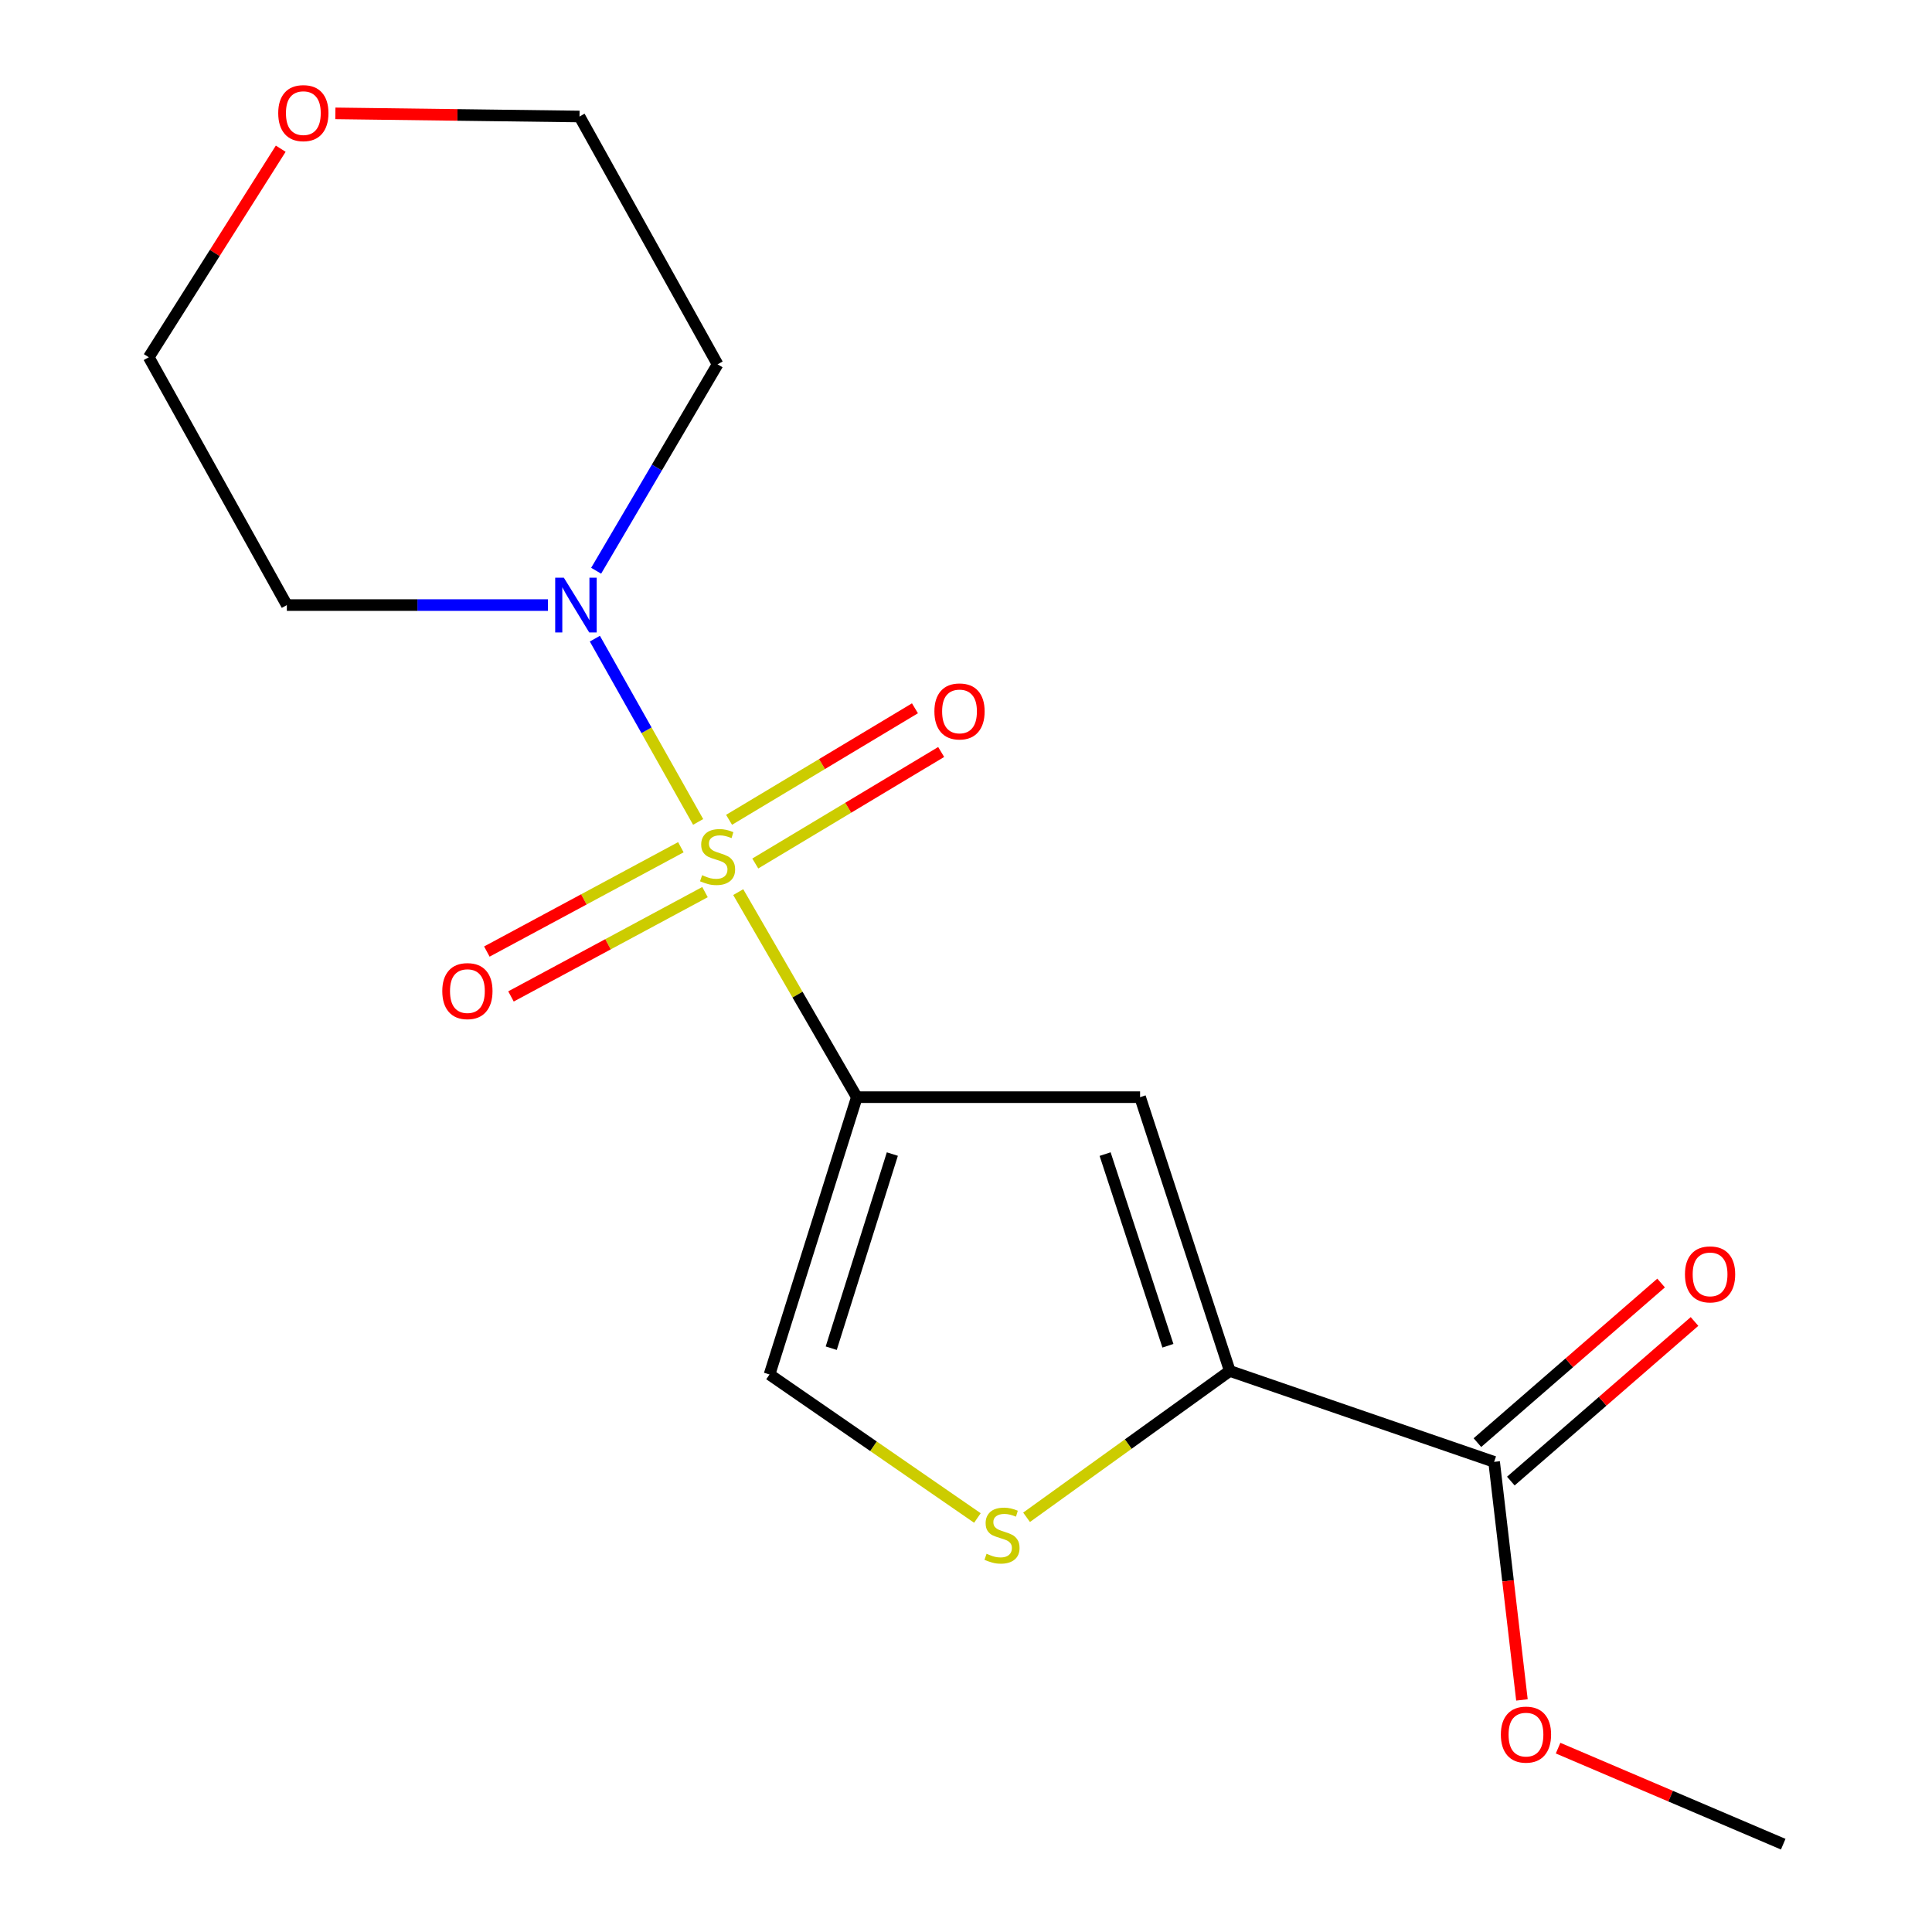 <?xml version='1.0' encoding='iso-8859-1'?>
<svg version='1.1' baseProfile='full'
              xmlns='http://www.w3.org/2000/svg'
                      xmlns:rdkit='http://www.rdkit.org/xml'
                      xmlns:xlink='http://www.w3.org/1999/xlink'
                  xml:space='preserve'
width='1000px' height='1000px' viewBox='0 0 1000 1000'>
<!-- END OF HEADER -->
<rect style='opacity:1.0;fill:#FFFFFF;stroke:none' width='1000' height='1000' x='0' y='0'> </rect>
<path class='bond-0' d='M 382.107,461.758 L 412.802,514.824' style='fill:none;fill-rule:evenodd;stroke:#CCCC00;stroke-width:6px;stroke-linecap:butt;stroke-linejoin:miter;stroke-opacity:1' />
<path class='bond-0' d='M 412.802,514.824 L 443.497,567.89' style='fill:none;fill-rule:evenodd;stroke:#000000;stroke-width:6px;stroke-linecap:butt;stroke-linejoin:miter;stroke-opacity:1' />
<path class='bond-3' d='M 361.357,425.426 L 334.63,377.997' style='fill:none;fill-rule:evenodd;stroke:#CCCC00;stroke-width:6px;stroke-linecap:butt;stroke-linejoin:miter;stroke-opacity:1' />
<path class='bond-3' d='M 334.63,377.997 L 307.902,330.568' style='fill:none;fill-rule:evenodd;stroke:#0000FF;stroke-width:6px;stroke-linecap:butt;stroke-linejoin:miter;stroke-opacity:1' />
<path class='bond-7' d='M 352.416,438.523 L 302.205,465.523' style='fill:none;fill-rule:evenodd;stroke:#CCCC00;stroke-width:6px;stroke-linecap:butt;stroke-linejoin:miter;stroke-opacity:1' />
<path class='bond-7' d='M 302.205,465.523 L 251.995,492.524' style='fill:none;fill-rule:evenodd;stroke:#FF0000;stroke-width:6px;stroke-linecap:butt;stroke-linejoin:miter;stroke-opacity:1' />
<path class='bond-7' d='M 364.908,461.753 L 314.697,488.754' style='fill:none;fill-rule:evenodd;stroke:#CCCC00;stroke-width:6px;stroke-linecap:butt;stroke-linejoin:miter;stroke-opacity:1' />
<path class='bond-7' d='M 314.697,488.754 L 264.486,515.754' style='fill:none;fill-rule:evenodd;stroke:#FF0000;stroke-width:6px;stroke-linecap:butt;stroke-linejoin:miter;stroke-opacity:1' />
<path class='bond-8' d='M 390.933,446.95 L 439.041,418.089' style='fill:none;fill-rule:evenodd;stroke:#CCCC00;stroke-width:6px;stroke-linecap:butt;stroke-linejoin:miter;stroke-opacity:1' />
<path class='bond-8' d='M 439.041,418.089 L 487.149,389.227' style='fill:none;fill-rule:evenodd;stroke:#FF0000;stroke-width:6px;stroke-linecap:butt;stroke-linejoin:miter;stroke-opacity:1' />
<path class='bond-8' d='M 377.364,424.333 L 425.472,395.471' style='fill:none;fill-rule:evenodd;stroke:#CCCC00;stroke-width:6px;stroke-linecap:butt;stroke-linejoin:miter;stroke-opacity:1' />
<path class='bond-8' d='M 425.472,395.471 L 473.58,366.61' style='fill:none;fill-rule:evenodd;stroke:#FF0000;stroke-width:6px;stroke-linecap:butt;stroke-linejoin:miter;stroke-opacity:1' />
<path class='bond-1' d='M 443.497,567.89 L 590.103,567.89' style='fill:none;fill-rule:evenodd;stroke:#000000;stroke-width:6px;stroke-linecap:butt;stroke-linejoin:miter;stroke-opacity:1' />
<path class='bond-5' d='M 443.497,567.89 L 398.306,711.433' style='fill:none;fill-rule:evenodd;stroke:#000000;stroke-width:6px;stroke-linecap:butt;stroke-linejoin:miter;stroke-opacity:1' />
<path class='bond-5' d='M 461.877,597.342 L 430.244,697.822' style='fill:none;fill-rule:evenodd;stroke:#000000;stroke-width:6px;stroke-linecap:butt;stroke-linejoin:miter;stroke-opacity:1' />
<path class='bond-2' d='M 590.103,567.89 L 636.539,709.602' style='fill:none;fill-rule:evenodd;stroke:#000000;stroke-width:6px;stroke-linecap:butt;stroke-linejoin:miter;stroke-opacity:1' />
<path class='bond-2' d='M 572.004,597.36 L 604.509,696.558' style='fill:none;fill-rule:evenodd;stroke:#000000;stroke-width:6px;stroke-linecap:butt;stroke-linejoin:miter;stroke-opacity:1' />
<path class='bond-6' d='M 636.539,709.602 L 773.356,756.653' style='fill:none;fill-rule:evenodd;stroke:#000000;stroke-width:6px;stroke-linecap:butt;stroke-linejoin:miter;stroke-opacity:1' />
<path class='bond-18' d='M 636.539,709.602 L 583.945,747.475' style='fill:none;fill-rule:evenodd;stroke:#000000;stroke-width:6px;stroke-linecap:butt;stroke-linejoin:miter;stroke-opacity:1' />
<path class='bond-18' d='M 583.945,747.475 L 531.351,785.349' style='fill:none;fill-rule:evenodd;stroke:#CCCC00;stroke-width:6px;stroke-linecap:butt;stroke-linejoin:miter;stroke-opacity:1' />
<path class='bond-11' d='M 308.564,295.413 L 339.991,241.995' style='fill:none;fill-rule:evenodd;stroke:#0000FF;stroke-width:6px;stroke-linecap:butt;stroke-linejoin:miter;stroke-opacity:1' />
<path class='bond-11' d='M 339.991,241.995 L 371.418,188.576' style='fill:none;fill-rule:evenodd;stroke:#000000;stroke-width:6px;stroke-linecap:butt;stroke-linejoin:miter;stroke-opacity:1' />
<path class='bond-12' d='M 283.627,313.187 L 216.048,313.187' style='fill:none;fill-rule:evenodd;stroke:#0000FF;stroke-width:6px;stroke-linecap:butt;stroke-linejoin:miter;stroke-opacity:1' />
<path class='bond-12' d='M 216.048,313.187 L 148.469,313.187' style='fill:none;fill-rule:evenodd;stroke:#000000;stroke-width:6px;stroke-linecap:butt;stroke-linejoin:miter;stroke-opacity:1' />
<path class='bond-4' d='M 505.903,785.711 L 452.105,748.572' style='fill:none;fill-rule:evenodd;stroke:#CCCC00;stroke-width:6px;stroke-linecap:butt;stroke-linejoin:miter;stroke-opacity:1' />
<path class='bond-4' d='M 452.105,748.572 L 398.306,711.433' style='fill:none;fill-rule:evenodd;stroke:#000000;stroke-width:6px;stroke-linecap:butt;stroke-linejoin:miter;stroke-opacity:1' />
<path class='bond-9' d='M 782.006,766.608 L 829.543,725.304' style='fill:none;fill-rule:evenodd;stroke:#000000;stroke-width:6px;stroke-linecap:butt;stroke-linejoin:miter;stroke-opacity:1' />
<path class='bond-9' d='M 829.543,725.304 L 877.079,683.999' style='fill:none;fill-rule:evenodd;stroke:#FF0000;stroke-width:6px;stroke-linecap:butt;stroke-linejoin:miter;stroke-opacity:1' />
<path class='bond-9' d='M 764.706,746.698 L 812.243,705.394' style='fill:none;fill-rule:evenodd;stroke:#000000;stroke-width:6px;stroke-linecap:butt;stroke-linejoin:miter;stroke-opacity:1' />
<path class='bond-9' d='M 812.243,705.394 L 859.78,664.089' style='fill:none;fill-rule:evenodd;stroke:#FF0000;stroke-width:6px;stroke-linecap:butt;stroke-linejoin:miter;stroke-opacity:1' />
<path class='bond-13' d='M 773.356,756.653 L 780.555,818.266' style='fill:none;fill-rule:evenodd;stroke:#000000;stroke-width:6px;stroke-linecap:butt;stroke-linejoin:miter;stroke-opacity:1' />
<path class='bond-13' d='M 780.555,818.266 L 787.753,879.878' style='fill:none;fill-rule:evenodd;stroke:#FF0000;stroke-width:6px;stroke-linecap:butt;stroke-linejoin:miter;stroke-opacity:1' />
<path class='bond-10' d='M 145.305,76.971 L 111.155,130.942' style='fill:none;fill-rule:evenodd;stroke:#FF0000;stroke-width:6px;stroke-linecap:butt;stroke-linejoin:miter;stroke-opacity:1' />
<path class='bond-10' d='M 111.155,130.942 L 77.005,184.913' style='fill:none;fill-rule:evenodd;stroke:#000000;stroke-width:6px;stroke-linecap:butt;stroke-linejoin:miter;stroke-opacity:1' />
<path class='bond-17' d='M 173.585,58.682 L 236.77,59.492' style='fill:none;fill-rule:evenodd;stroke:#FF0000;stroke-width:6px;stroke-linecap:butt;stroke-linejoin:miter;stroke-opacity:1' />
<path class='bond-17' d='M 236.77,59.492 L 299.954,60.302' style='fill:none;fill-rule:evenodd;stroke:#000000;stroke-width:6px;stroke-linecap:butt;stroke-linejoin:miter;stroke-opacity:1' />
<path class='bond-14' d='M 371.418,188.576 L 299.954,60.302' style='fill:none;fill-rule:evenodd;stroke:#000000;stroke-width:6px;stroke-linecap:butt;stroke-linejoin:miter;stroke-opacity:1' />
<path class='bond-15' d='M 148.469,313.187 L 77.005,184.913' style='fill:none;fill-rule:evenodd;stroke:#000000;stroke-width:6px;stroke-linecap:butt;stroke-linejoin:miter;stroke-opacity:1' />
<path class='bond-16' d='M 806.46,904.838 L 864.728,929.692' style='fill:none;fill-rule:evenodd;stroke:#FF0000;stroke-width:6px;stroke-linecap:butt;stroke-linejoin:miter;stroke-opacity:1' />
<path class='bond-16' d='M 864.728,929.692 L 922.995,954.545' style='fill:none;fill-rule:evenodd;stroke:#000000;stroke-width:6px;stroke-linecap:butt;stroke-linejoin:miter;stroke-opacity:1' />
<path  class='atom-0' d='M 363.418 452.999
Q 363.738 453.119, 365.058 453.679
Q 366.378 454.239, 367.818 454.599
Q 369.298 454.919, 370.738 454.919
Q 373.418 454.919, 374.978 453.639
Q 376.538 452.319, 376.538 450.039
Q 376.538 448.479, 375.738 447.519
Q 374.978 446.559, 373.778 446.039
Q 372.578 445.519, 370.578 444.919
Q 368.058 444.159, 366.538 443.439
Q 365.058 442.719, 363.978 441.199
Q 362.938 439.679, 362.938 437.119
Q 362.938 433.559, 365.338 431.359
Q 367.778 429.159, 372.578 429.159
Q 375.858 429.159, 379.578 430.719
L 378.658 433.799
Q 375.258 432.399, 372.698 432.399
Q 369.938 432.399, 368.418 433.559
Q 366.898 434.679, 366.938 436.639
Q 366.938 438.159, 367.698 439.079
Q 368.498 439.999, 369.618 440.519
Q 370.778 441.039, 372.698 441.639
Q 375.258 442.439, 376.778 443.239
Q 378.298 444.039, 379.378 445.679
Q 380.498 447.279, 380.498 450.039
Q 380.498 453.959, 377.858 456.079
Q 375.258 458.159, 370.898 458.159
Q 368.378 458.159, 366.458 457.599
Q 364.578 457.079, 362.338 456.159
L 363.418 452.999
' fill='#CCCC00'/>
<path  class='atom-4' d='M 291.848 299.027
L 301.128 314.027
Q 302.048 315.507, 303.528 318.187
Q 305.008 320.867, 305.088 321.027
L 305.088 299.027
L 308.848 299.027
L 308.848 327.347
L 304.968 327.347
L 295.008 310.947
Q 293.848 309.027, 292.608 306.827
Q 291.408 304.627, 291.048 303.947
L 291.048 327.347
L 287.368 327.347
L 287.368 299.027
L 291.848 299.027
' fill='#0000FF'/>
<path  class='atom-5' d='M 510.639 804.223
Q 510.959 804.343, 512.279 804.903
Q 513.599 805.463, 515.039 805.823
Q 516.519 806.143, 517.959 806.143
Q 520.639 806.143, 522.199 804.863
Q 523.759 803.543, 523.759 801.263
Q 523.759 799.703, 522.959 798.743
Q 522.199 797.783, 520.999 797.263
Q 519.799 796.743, 517.799 796.143
Q 515.279 795.383, 513.759 794.663
Q 512.279 793.943, 511.199 792.423
Q 510.159 790.903, 510.159 788.343
Q 510.159 784.783, 512.559 782.583
Q 514.999 780.383, 519.799 780.383
Q 523.079 780.383, 526.799 781.943
L 525.879 785.023
Q 522.479 783.623, 519.919 783.623
Q 517.159 783.623, 515.639 784.783
Q 514.119 785.903, 514.159 787.863
Q 514.159 789.383, 514.919 790.303
Q 515.719 791.223, 516.839 791.743
Q 517.999 792.263, 519.919 792.863
Q 522.479 793.663, 523.999 794.463
Q 525.519 795.263, 526.599 796.903
Q 527.719 798.503, 527.719 801.263
Q 527.719 805.183, 525.079 807.303
Q 522.479 809.383, 518.119 809.383
Q 515.599 809.383, 513.679 808.823
Q 511.799 808.303, 509.559 807.383
L 510.639 804.223
' fill='#CCCC00'/>
<path  class='atom-8' d='M 228.927 512.991
Q 228.927 506.191, 232.287 502.391
Q 235.647 498.591, 241.927 498.591
Q 248.207 498.591, 251.567 502.391
Q 254.927 506.191, 254.927 512.991
Q 254.927 519.871, 251.527 523.791
Q 248.127 527.671, 241.927 527.671
Q 235.687 527.671, 232.287 523.791
Q 228.927 519.911, 228.927 512.991
M 241.927 524.471
Q 246.247 524.471, 248.567 521.591
Q 250.927 518.671, 250.927 512.991
Q 250.927 507.431, 248.567 504.631
Q 246.247 501.791, 241.927 501.791
Q 237.607 501.791, 235.247 504.591
Q 232.927 507.391, 232.927 512.991
Q 232.927 518.711, 235.247 521.591
Q 237.607 524.471, 241.927 524.471
' fill='#FF0000'/>
<path  class='atom-9' d='M 483.644 368.232
Q 483.644 361.432, 487.004 357.632
Q 490.364 353.832, 496.644 353.832
Q 502.924 353.832, 506.284 357.632
Q 509.644 361.432, 509.644 368.232
Q 509.644 375.112, 506.244 379.032
Q 502.844 382.912, 496.644 382.912
Q 490.404 382.912, 487.004 379.032
Q 483.644 375.152, 483.644 368.232
M 496.644 379.712
Q 500.964 379.712, 503.284 376.832
Q 505.644 373.912, 505.644 368.232
Q 505.644 362.672, 503.284 359.872
Q 500.964 357.032, 496.644 357.032
Q 492.324 357.032, 489.964 359.832
Q 487.644 362.632, 487.644 368.232
Q 487.644 373.952, 489.964 376.832
Q 492.324 379.712, 496.644 379.712
' fill='#FF0000'/>
<path  class='atom-10' d='M 872.131 659.612
Q 872.131 652.812, 875.491 649.012
Q 878.851 645.212, 885.131 645.212
Q 891.411 645.212, 894.771 649.012
Q 898.131 652.812, 898.131 659.612
Q 898.131 666.492, 894.731 670.412
Q 891.331 674.292, 885.131 674.292
Q 878.891 674.292, 875.491 670.412
Q 872.131 666.532, 872.131 659.612
M 885.131 671.092
Q 889.451 671.092, 891.771 668.212
Q 894.131 665.292, 894.131 659.612
Q 894.131 654.052, 891.771 651.252
Q 889.451 648.412, 885.131 648.412
Q 880.811 648.412, 878.451 651.212
Q 876.131 654.012, 876.131 659.612
Q 876.131 665.332, 878.451 668.212
Q 880.811 671.092, 885.131 671.092
' fill='#FF0000'/>
<path  class='atom-11' d='M 144.011 58.55
Q 144.011 51.75, 147.371 47.95
Q 150.731 44.15, 157.011 44.15
Q 163.291 44.15, 166.651 47.95
Q 170.011 51.75, 170.011 58.55
Q 170.011 65.43, 166.611 69.35
Q 163.211 73.23, 157.011 73.23
Q 150.771 73.23, 147.371 69.35
Q 144.011 65.47, 144.011 58.55
M 157.011 70.03
Q 161.331 70.03, 163.651 67.15
Q 166.011 64.23, 166.011 58.55
Q 166.011 52.99, 163.651 50.19
Q 161.331 47.35, 157.011 47.35
Q 152.691 47.35, 150.331 50.15
Q 148.011 52.95, 148.011 58.55
Q 148.011 64.27, 150.331 67.15
Q 152.691 70.03, 157.011 70.03
' fill='#FF0000'/>
<path  class='atom-14' d='M 776.841 897.829
Q 776.841 891.029, 780.201 887.229
Q 783.561 883.429, 789.841 883.429
Q 796.121 883.429, 799.481 887.229
Q 802.841 891.029, 802.841 897.829
Q 802.841 904.709, 799.441 908.629
Q 796.041 912.509, 789.841 912.509
Q 783.601 912.509, 780.201 908.629
Q 776.841 904.749, 776.841 897.829
M 789.841 909.309
Q 794.161 909.309, 796.481 906.429
Q 798.841 903.509, 798.841 897.829
Q 798.841 892.269, 796.481 889.469
Q 794.161 886.629, 789.841 886.629
Q 785.521 886.629, 783.161 889.429
Q 780.841 892.229, 780.841 897.829
Q 780.841 903.549, 783.161 906.429
Q 785.521 909.309, 789.841 909.309
' fill='#FF0000'/>
</svg>
